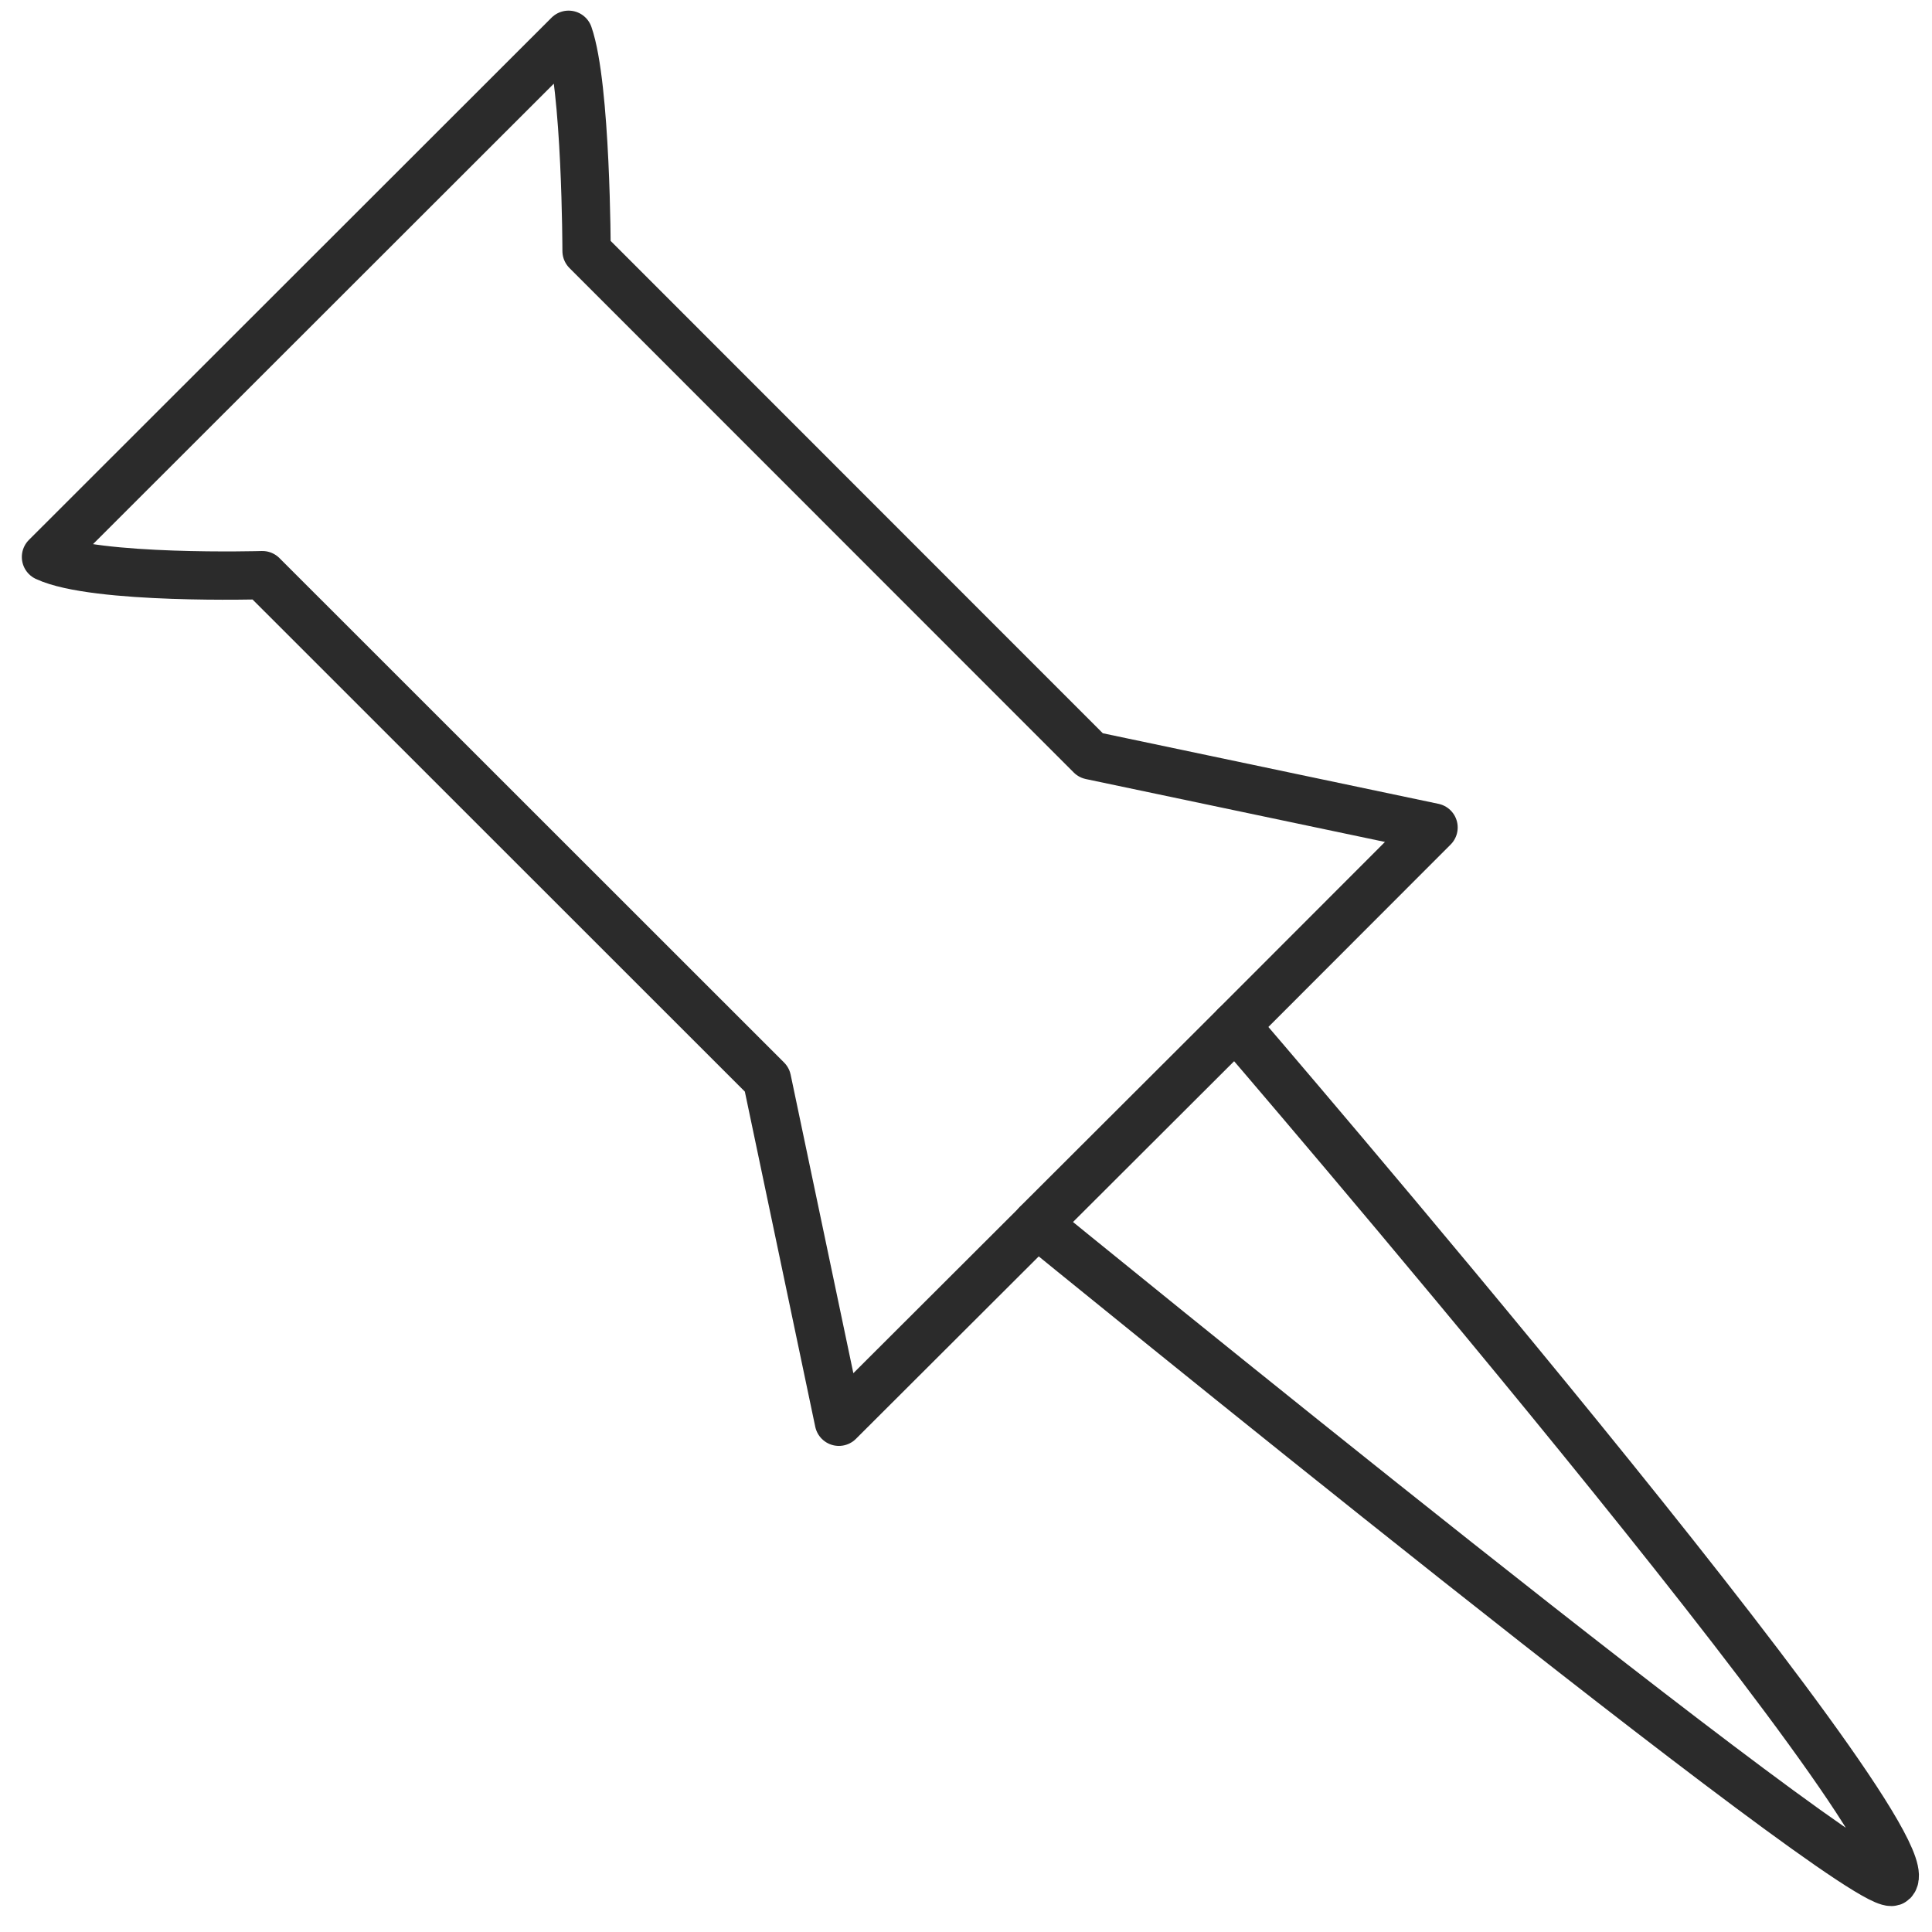 <?xml version="1.0" encoding="utf-8"?>
<!-- Generator: Adobe Illustrator 16.0.0, SVG Export Plug-In . SVG Version: 6.00 Build 0)  -->
<!DOCTYPE svg PUBLIC "-//W3C//DTD SVG 1.1//EN" "http://www.w3.org/Graphics/SVG/1.1/DTD/svg11.dtd">
<svg version="1.1" id="Capa_1" xmlns="http://www.w3.org/2000/svg" xmlns:xlink="http://www.w3.org/1999/xlink" x="0px" y="0px"
	 width="10px" height="10px" viewBox="0 0 10 10" enable-background="new 0 0 10 10" xml:space="preserve">
<g>
	
		<path fill="none" stroke="#2B2B2B" stroke-width="0.25" stroke-linecap="round" stroke-linejoin="round" stroke-miterlimit="10" d="
		M5.646,3.91l-2.61-2.611c0,0-0.001-0.854-0.093-1.119L1.59,1.532L0.238,2.883c0.255,0.119,1.12,0.094,1.12,0.094L3.97,5.588
		l0.372,1.771l1.026-1.024c0,0,4.313,3.519,4.43,3.403c0.218-0.219-3.403-4.429-3.403-4.429L7.42,4.283L5.646,3.91z"/>
	
		<line fill="none" stroke="#2B2B2B" stroke-width="0.25" stroke-linecap="round" stroke-linejoin="round" stroke-miterlimit="10" x1="6.395" y1="5.309" x2="5.367" y2="6.335"/>
</g>
</svg>
